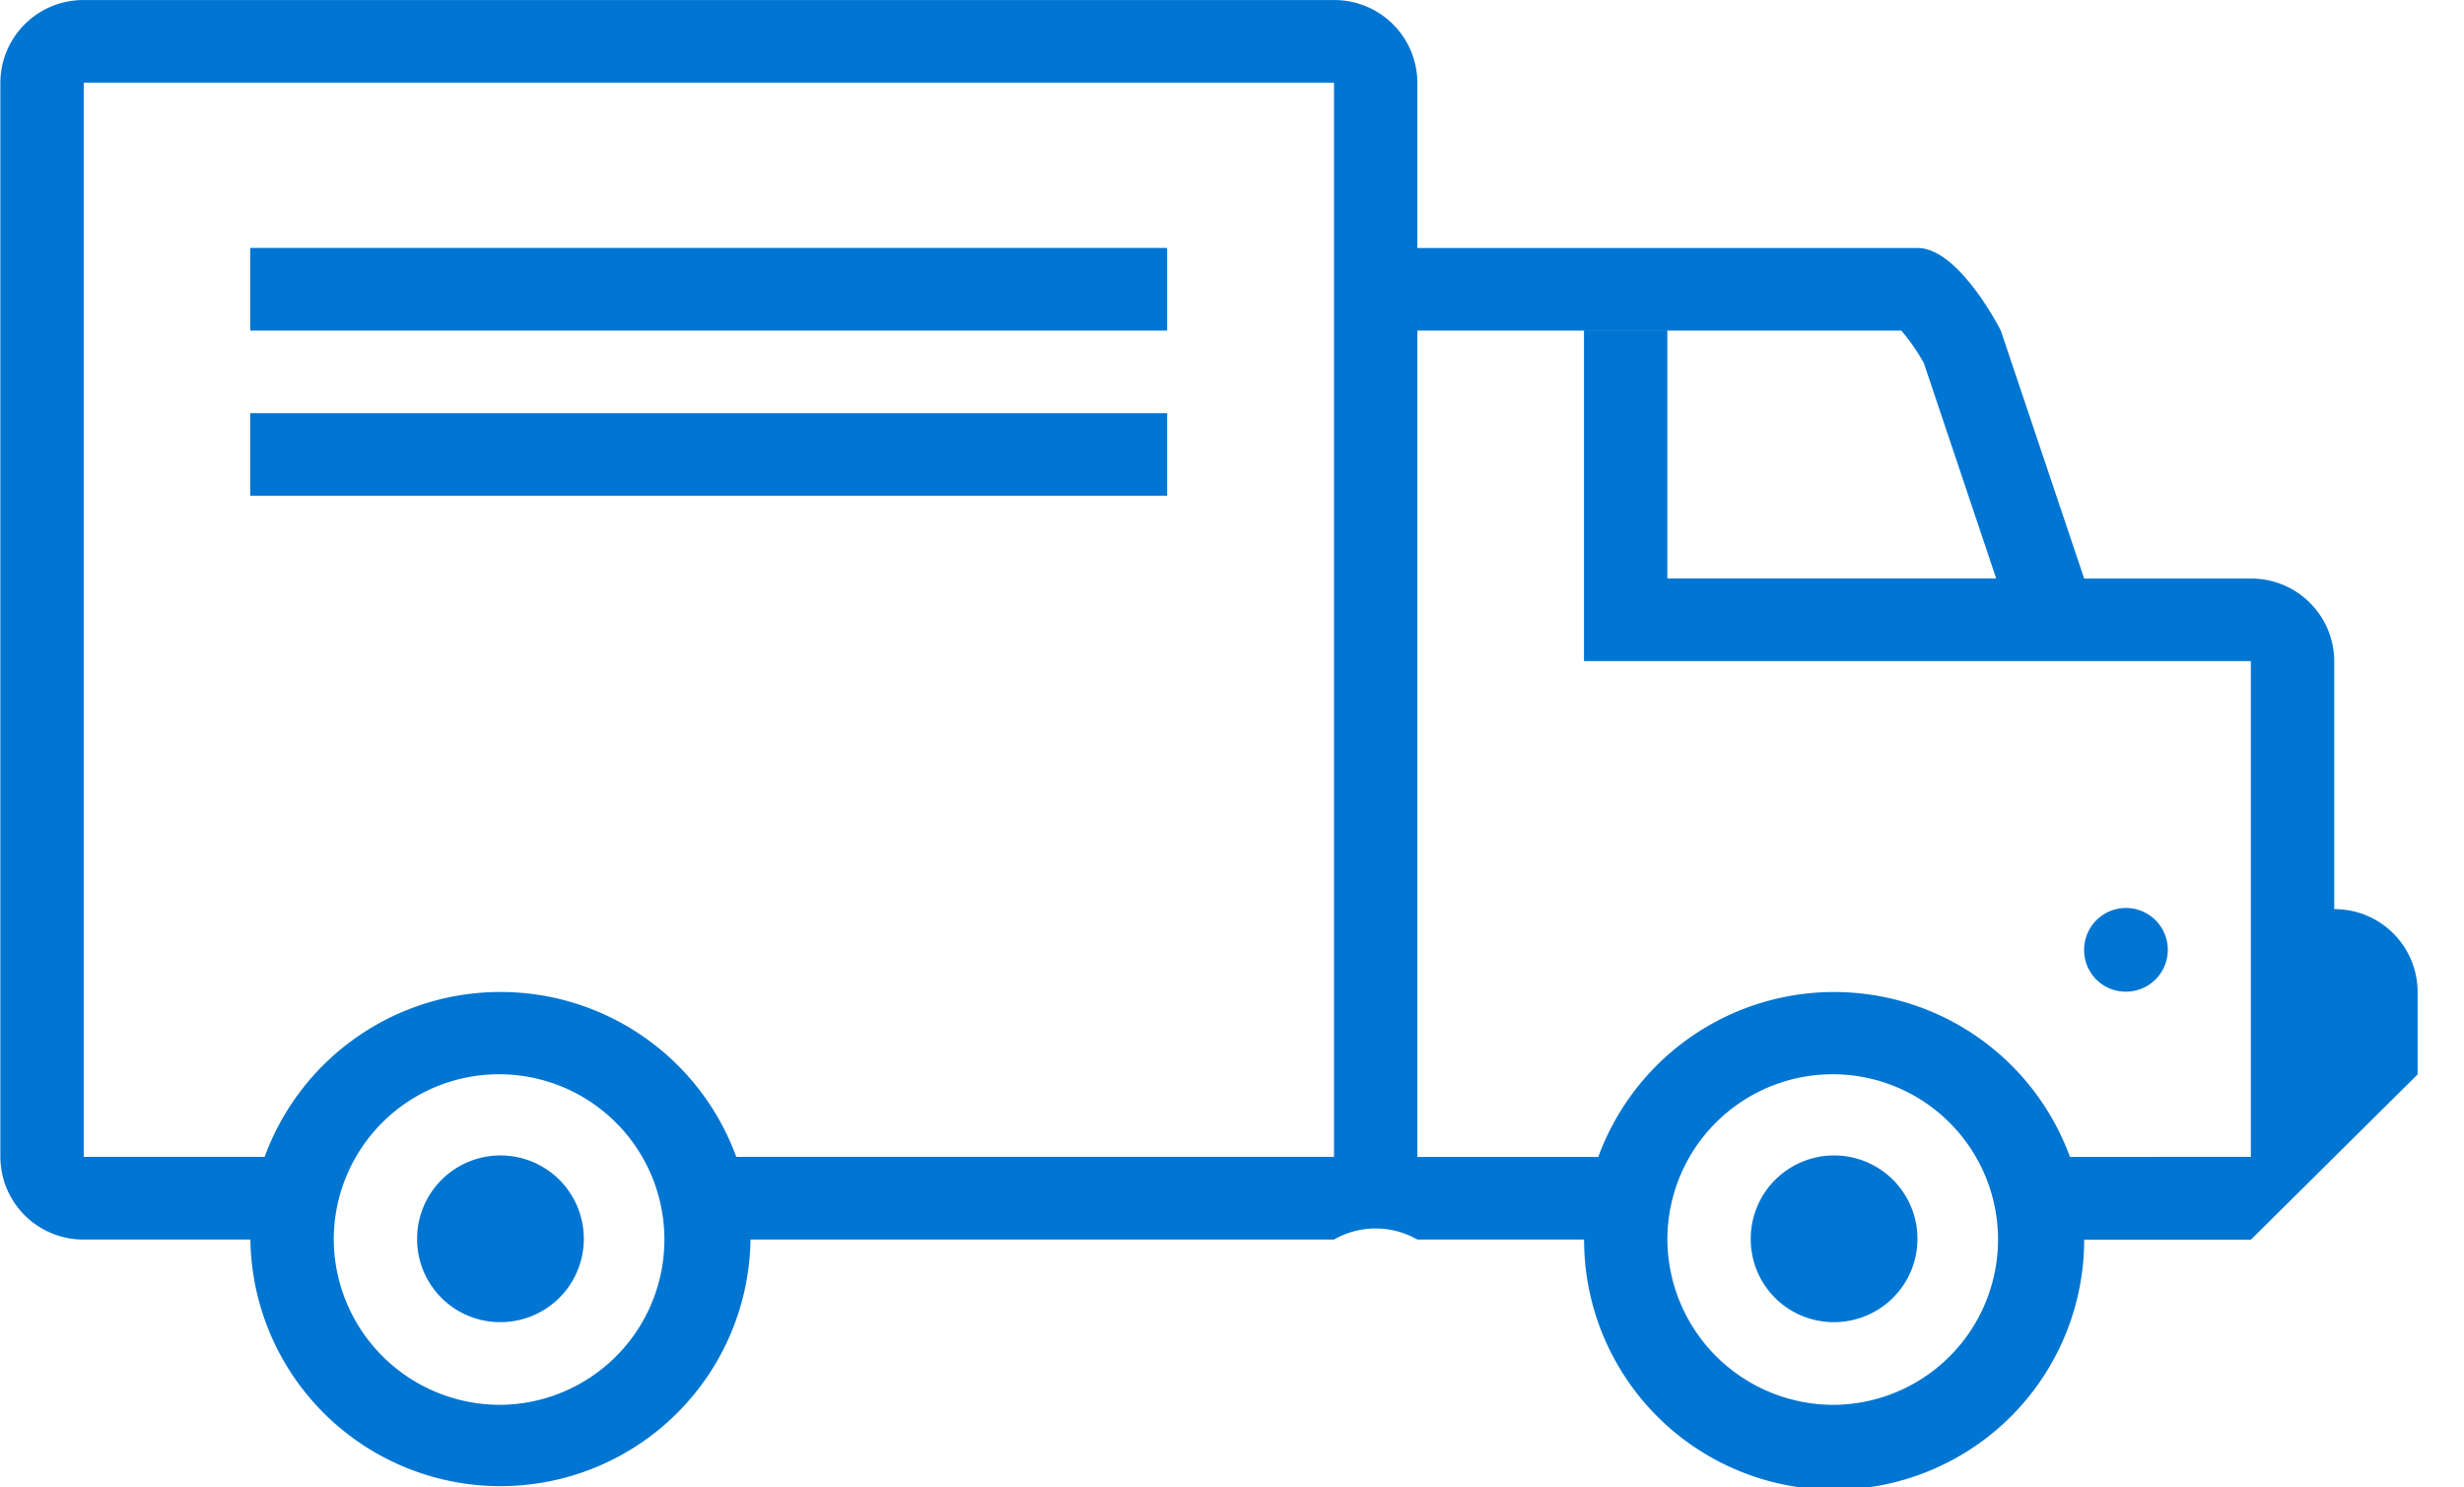 <svg xmlns="http://www.w3.org/2000/svg" xmlns:xlink="http://www.w3.org/1999/xlink" width="53" height="32" viewBox="0 0 53 32">
  <defs>
    <clipPath id="clip-icono-distribucion">
      <rect width="53" height="32"/>
    </clipPath>
  </defs>
  <g id="icono-distribucion" clip-path="url(#clip-icono-distribucion)">
    <path id="Shape_28" data-name="Shape 28" d="M429.02,761.666h-3.586a1.809,1.809,0,0,0-1.793,0h-12.55a5.379,5.379,0,0,1-10.757,0h-3.585a1.784,1.784,0,0,1-1.793-1.778V736.777A1.784,1.784,0,0,1,396.749,735h26.893a1.785,1.785,0,0,1,1.793,1.778v3.556h10.757c.9,0,1.793,1.778,1.793,1.778l1.793,5.334h3.586a1.784,1.784,0,0,1,1.793,1.778v5.334a1.784,1.784,0,0,1,1.793,1.778v1.778a73537.133,73537.133,0,0,0-3.586,3.555h-3.586a5.378,5.378,0,0,1-10.757,0Zm5.379,3.556a3.556,3.556,0,1,0-3.586-3.556A3.574,3.574,0,0,0,434.4,765.222Zm-28.686,0a3.556,3.556,0,1,0-3.586-3.556A3.575,3.575,0,0,0,405.713,765.222Zm37.65-5.334V749.222H429.019v-7.11h1.793v5.333h7.074l-1.556-4.634a4.243,4.243,0,0,0-.485-.7h-10.41v17.778h3.892a5.4,5.4,0,0,1,10.145,0Zm-19.721,0V736.777H396.749v23.111h3.891a5.4,5.4,0,0,1,10.145,0Zm8.964,1.778a1.793,1.793,0,1,1,1.793,1.777A1.784,1.784,0,0,1,432.606,761.666Zm-28.686,0a1.793,1.793,0,1,1,1.793,1.777A1.785,1.785,0,0,1,403.92,761.666Zm35.857-6.223a.9.9,0,1,1,.9.89A.893.893,0,0,1,439.777,755.443Zm-39.447-9.777v-1.778h19.723v1.778Zm0-3.555v-1.778h19.723v1.778Z" transform="translate(-394.948 -734.999)" fill="#0075d2"/>
  </g>
</svg>
